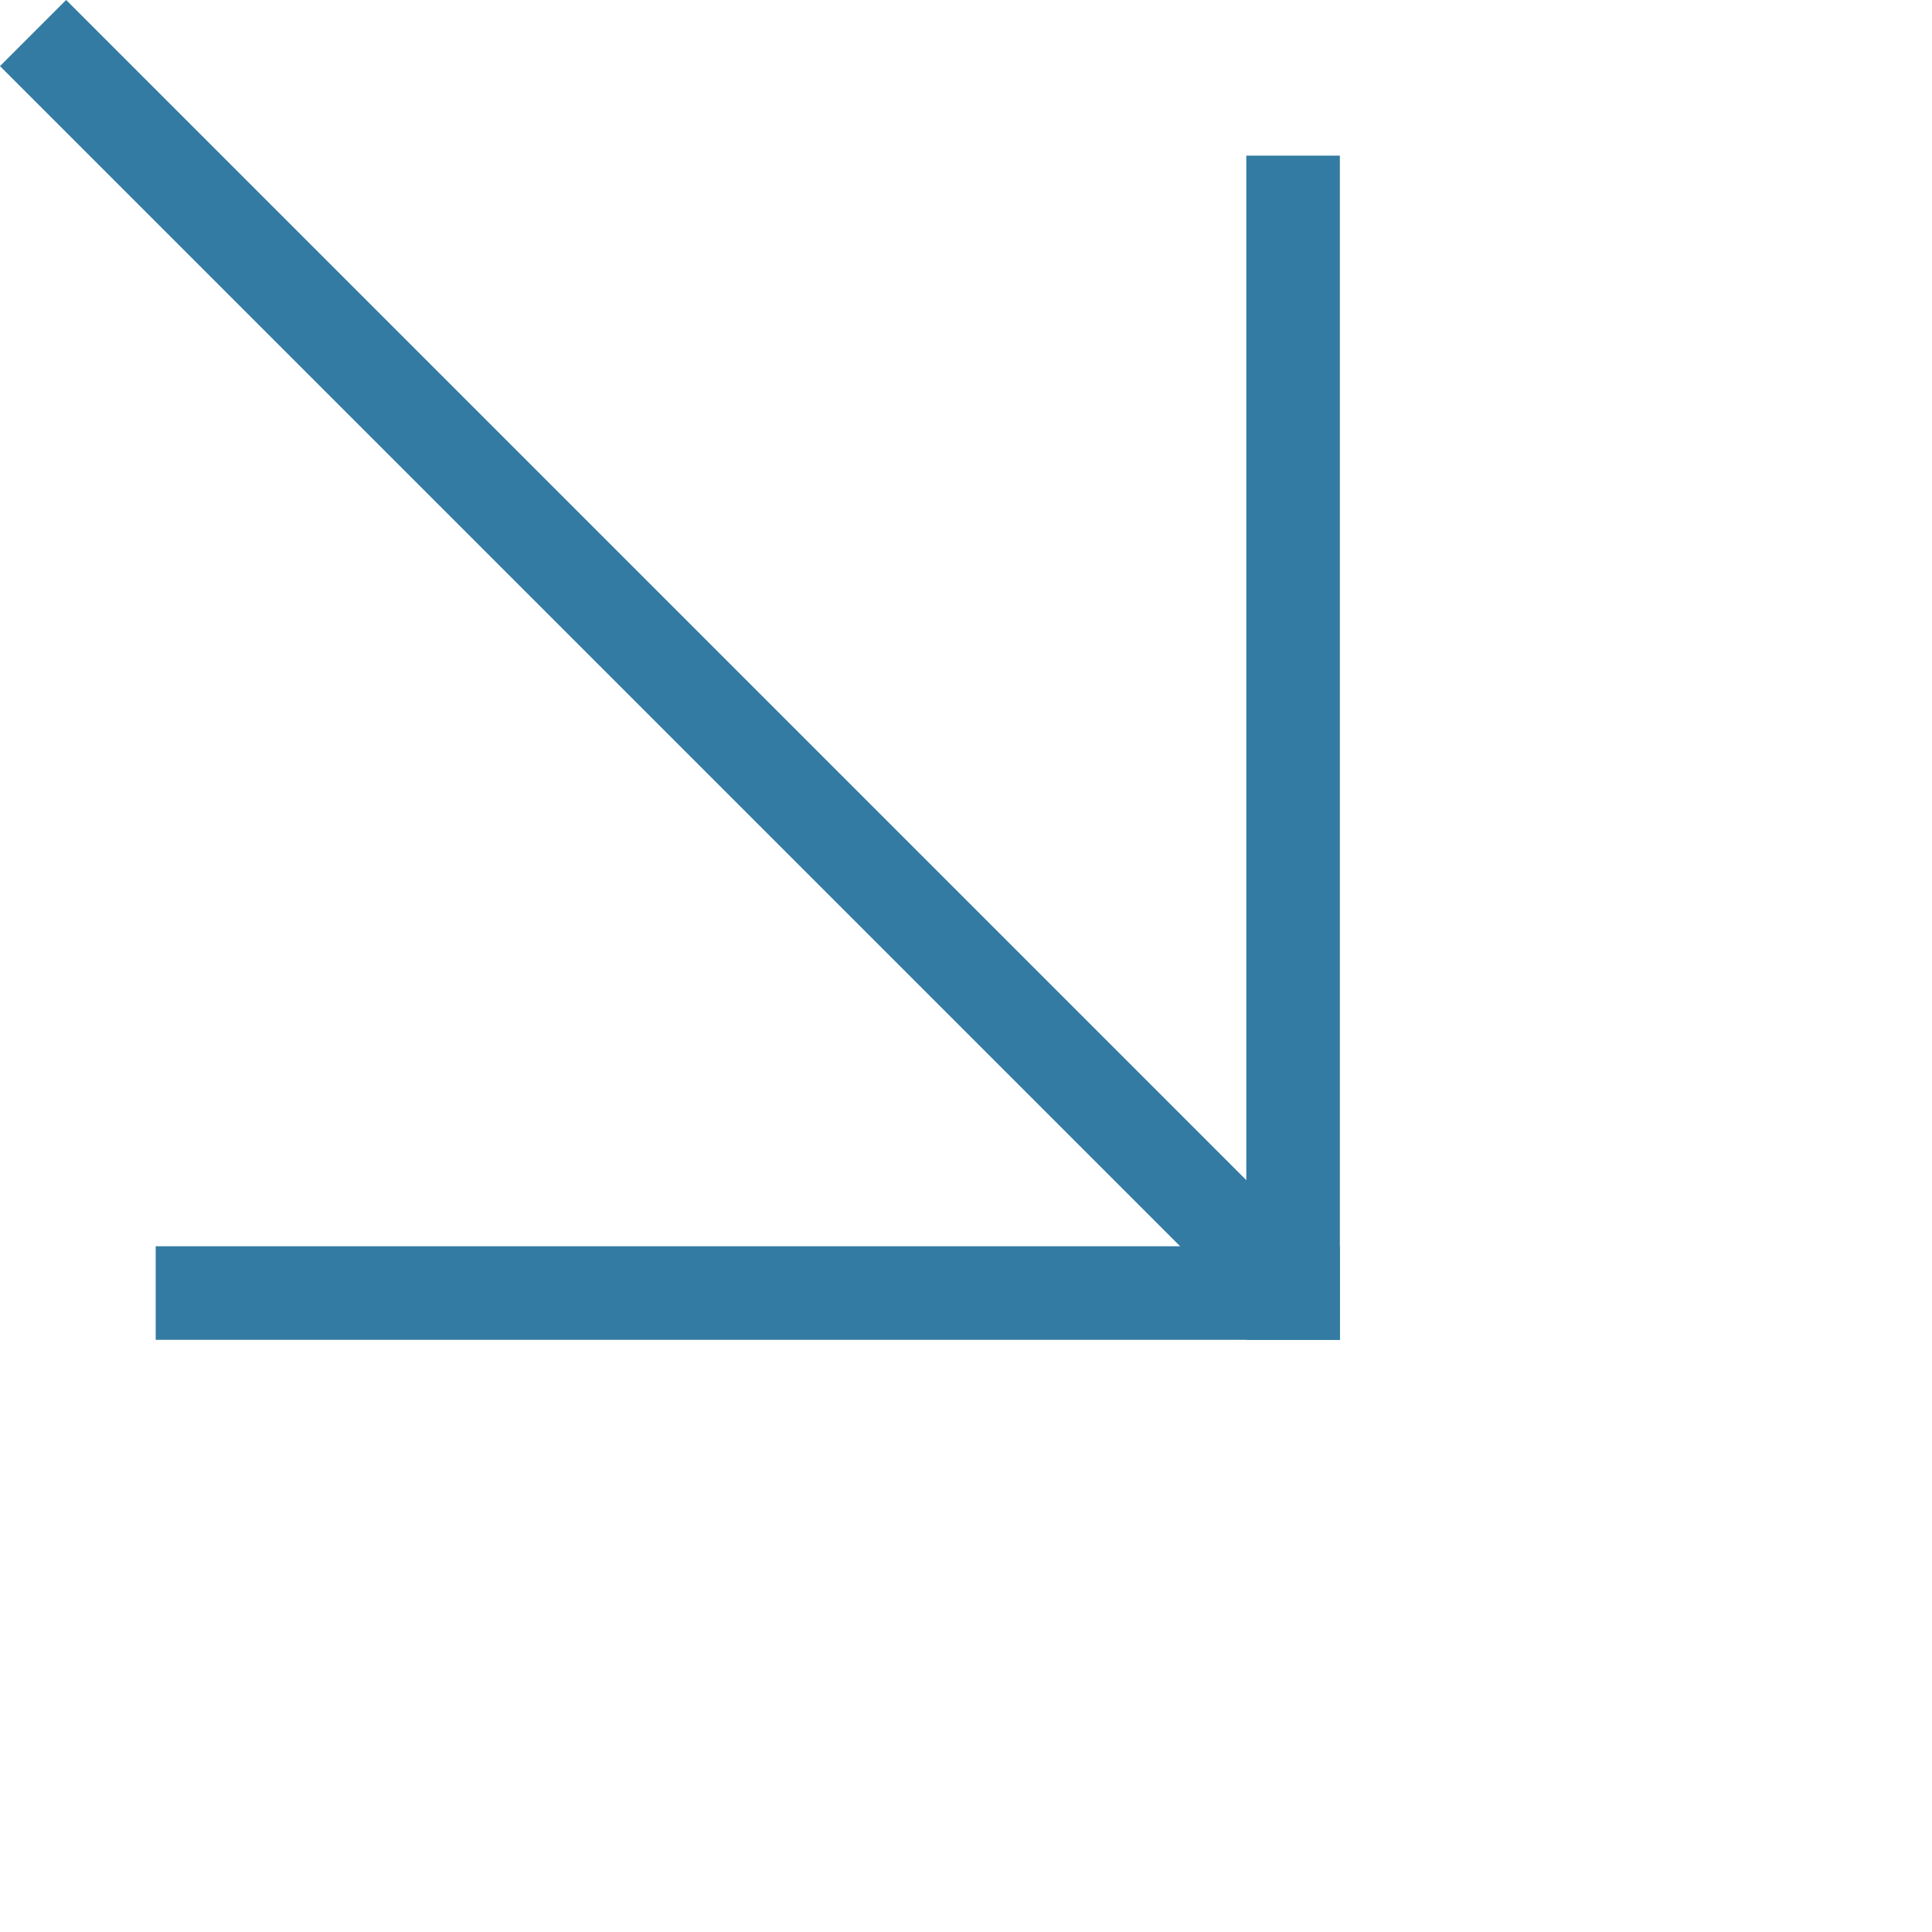 <svg xmlns="http://www.w3.org/2000/svg" width="51.63" height="51.63" viewBox="0 0 51.63 51.63"><g id="Group_40764" data-name="Group 40764" transform="rotate(45 4551.97 -112.09)" fill="none" stroke="#337ba2" stroke-linecap="square" stroke-width="2.5"><path id="Line_8465" data-name="Line 8465" transform="translate(1415 3185.898)" d="M0 0h43.795"/><path id="Line_8466" data-name="Line 8466" transform="translate(1440.761 3165.289)" d="M0 0l20.609 20.609"/><path id="Line_8467" data-name="Line 8467" transform="translate(1440.761 3185.898)" d="M0 20.609L20.609 0"/></g></svg>